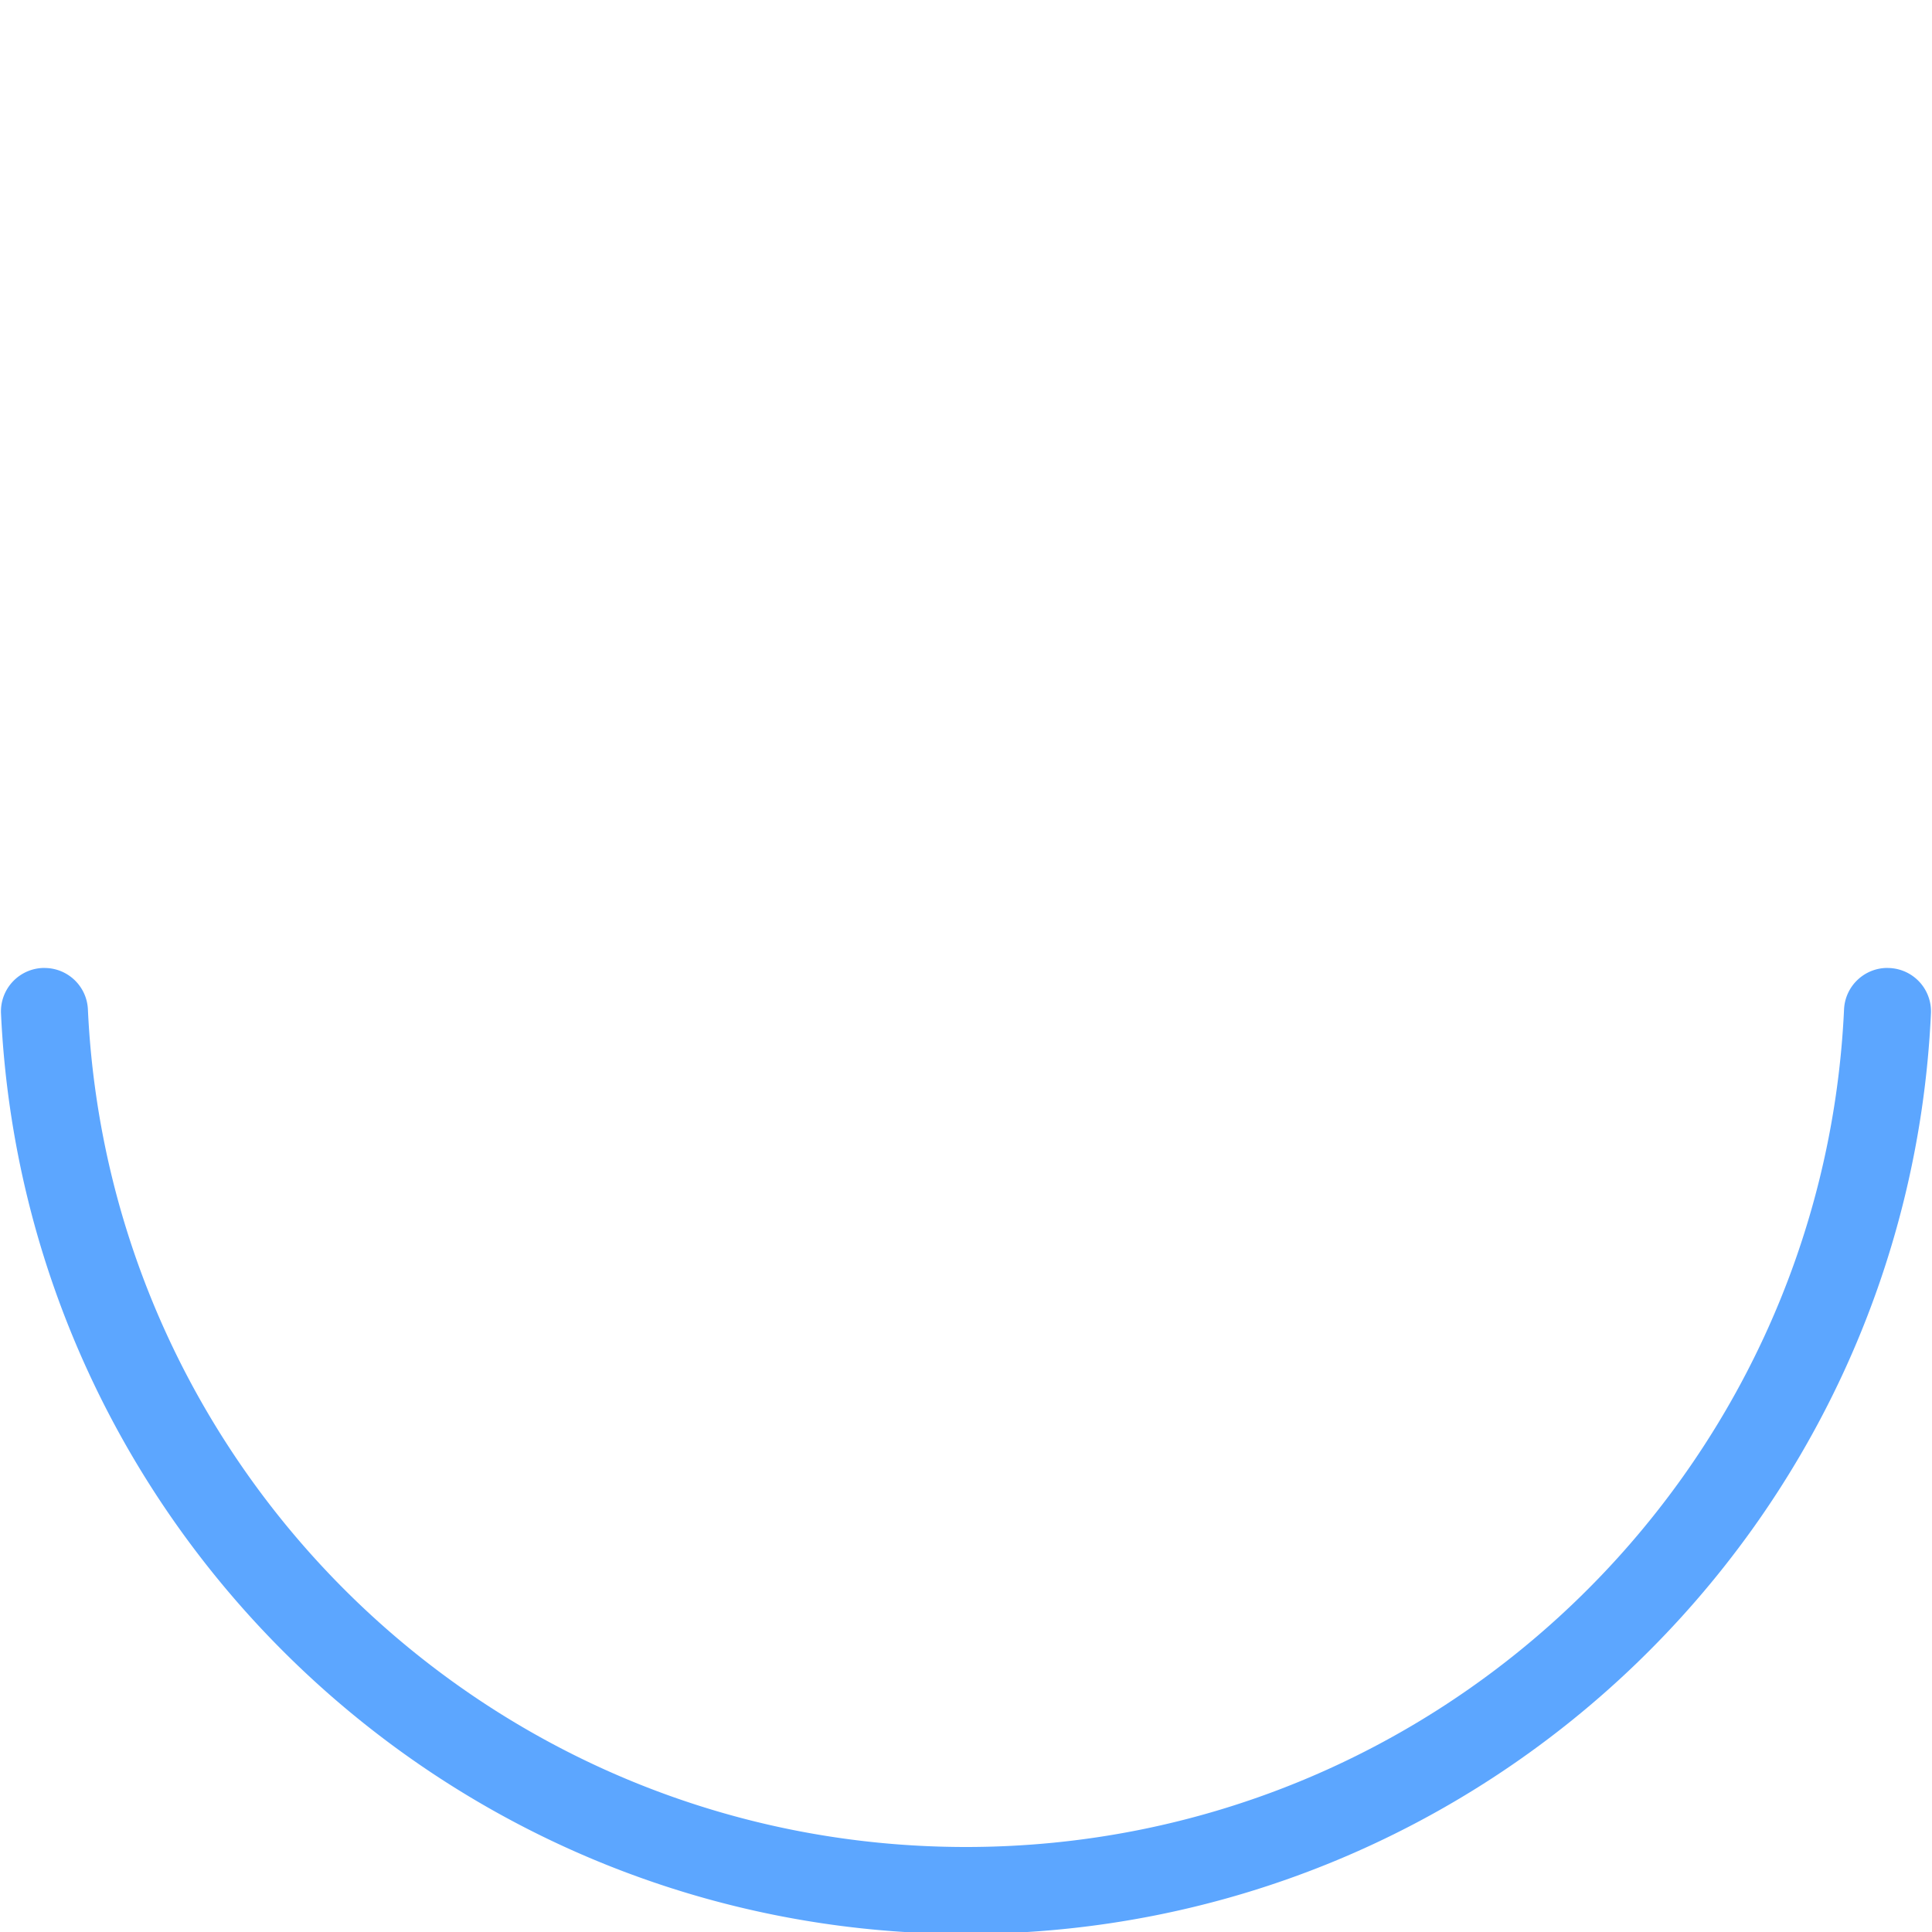 <svg id="e3kHnGsNyDI1" xmlns="http://www.w3.org/2000/svg" viewBox="0 0 1000 1000" shape-rendering="geometricPrecision" text-rendering="geometricPrecision"><style>@keyframes e3kHnGsNyDI2_ts__ts{0%,to{transform:translate(500px,500px) scale(.85,.85)}50%{transform:translate(500px,500px) scale(.5,.5)}}@keyframes e3kHnGsNyDI3_tr__tr{0%{transform:translate(500px,500px) rotate(0deg)}20%{transform:translate(500px,500px) rotate(180deg)}to{transform:translate(500px,500px) rotate(45deg)}}@keyframes e3kHnGsNyDI4_tr__tr{0%{transform:translate(500px,500px) rotate(0deg)}33.333%{transform:translate(500px,500px) rotate(63.333deg)}70%{transform:translate(500px,500px) rotate(95deg)}to{transform:translate(500px,500px) rotate(360deg)}}</style><defs><filter id="e3kHnGsNyDI4-filter" x="-400%" width="600%" y="-400%" height="600%"><feGaussianBlur id="e3kHnGsNyDI4-filter-drop-shadow-0-blur" in="SourceAlpha" stdDeviation="0,0"/><feOffset id="e3kHnGsNyDI4-filter-drop-shadow-0-offset" dx="0" dy="0" result="tmp"/><feFlood id="e3kHnGsNyDI4-filter-drop-shadow-0-flood" flood-color="#000"/><feComposite id="e3kHnGsNyDI4-filter-drop-shadow-0-composite" operator="in" in2="tmp"/><feMerge id="e3kHnGsNyDI4-filter-drop-shadow-0-merge"><feMergeNode id="e3kHnGsNyDI4-filter-drop-shadow-0-merge-node-1"/><feMergeNode id="e3kHnGsNyDI4-filter-drop-shadow-0-merge-node-2" in="SourceGraphic"/></feMerge></filter></defs><g transform="matrix(.85 0 0 .85 500 500)" style="animation:e3kHnGsNyDI2_ts__ts 3000ms linear infinite alternate-reverse forwards"><path id="e3kHnGsNyDI2" d="M573.246 487.359c-11.005-16.013-25.269-15.579-41.421-12.488-68.203 13.064-56.385 93.794-110.675 168.39-20.625 28.342-111.612 23.805-96.391-12.027 4.183-9.908 71.288-190.091 77.491-198.667 4.914-6.811 7.905-10.629 26.053-13.528 16.627-2.235 14.852 9.112 29.209 9.148 20.733.052 49.498-22.154 143.441-16.293 46.44 3.127 44.897 20.649 88.282 20.63 31.718.08 116.991-44.51 177.813-6.36 28.458 17.847 7.642 74.847-11.64 126.724-17.709 47.583-29.823 79.201-37.601 90.517-9.094 13.229-30.387 19.202-45.938 19.094-46.723-.275-55.025-31.081-36.634-69.838 12.955-27.293 37.196-74.197 31.587-99.05-2.811-12.499-34.847-33.445-69.859-6.285-28.741 22.326-34.122 105.826-60.519 154.218-12.075 22.151-100.526 31.387-103.09 2.662-1.381-15.447 15.752-59.828 21.357-73.474 11.571-28.094 28.783-64.142 19.026-82.302l-.491-1.071Zm-408.923-16.088c-.699-7.601-7.695-10.857-14.549-14.779-6.854-3.923-13.566-7.424-13.665-18.807-.02-10.186 10.471-17.643 20.149-22.139 9.678-4.497 21.262-7.827 31.427-15.179 16.81-12.12 19.936-27.289 27.964-39.681 8.028-12.393 20.956-22.031 57.366-23.097 22.831-.673 34.465 2.441 39.386 10.685 4.897 8.238 3.09 21.582-.999 41.324-2.25 10.884 7.847 15.109 18.489 19.407 10.655 4.33 21.867 8.66 21.84 19.772-.036 14.259-15.626 21.001-33.332 27.738-17.716 6.72-37.539 13.44-46.073 27.642-2.974 4.982-11.348 25.846-19.052 46.599-7.703 20.752-14.765 41.396-15.114 45.984-1.035 13.743 8.945 18.606 19.18 23.093 10.235 4.486 20.718 8.574 20.688 20.806-1.049 43.862-57.791 40.271-79.91 40.433-15.551-.224-81.328 6.456-79.061-43.762.389-20.989 11.893-46.194 23.217-71.8 11.325-25.606 22.431-51.618 22.05-74.236l-.001-.003Z" transform="translate(-500 -500)" fill="#FFF" fill-rule="evenodd" stroke="none" stroke-width="1"/></g><g transform="rotate(45 -353.553 853.553)" style="animation:e3kHnGsNyDI3_tr__tr 3000ms linear infinite alternate-reverse forwards"><path id="e3kHnGsNyDI3" style="isolation:isolate" d="M977.006 500a22.5 22.5 0 0 0 22.48-23.453C987.212 211.294 768.281 0 500 0 231.719 0 12.788 211.294.54 476.548a22.478 22.478 0 0 0 22.454 23.426c.018.026.036.026.054.026 12.052 0 21.963-9.496 22.479-21.537C56.745 237.173 255.93 45 500 45c244.07 0 443.255 192.173 454.499 433.462.516 12.027 10.416 21.511 22.453 21.511.018.027.036.027.054.027Z" transform="translate(-500 -500)" fill="#FFF" stroke="none" stroke-width="1"/></g><g transform="translate(500 500)" style="animation:e3kHnGsNyDI4_tr__tr 3000ms linear infinite alternate-reverse forwards"><path id="e3kHnGsNyDI4" d="M22.994 501a22.5 22.5 0 0 0-22.48 23.453C12.788 789.706 231.719 1001 500 1001c268.281 0 487.212-211.294 499.46-476.548a22.478 22.478 0 0 0-22.454-23.426c-.018-.026-.036-.026-.054-.026-12.052 0-21.963 9.496-22.479 21.537C943.255 763.827 744.07 956 500 956 255.93 956 56.745 763.827 45.501 522.538c-.516-12.027-10.416-21.511-22.453-21.511-.018-.027-.036-.027-.054-.027Z" transform="translate(-500 -500)" paint-order="markers fill stroke" filter="url(#e3kHnGsNyDI4-filter)" fill="#5CA6FF" stroke="none" stroke-width="1" stroke-dasharray="3052.03"/></g></svg>
